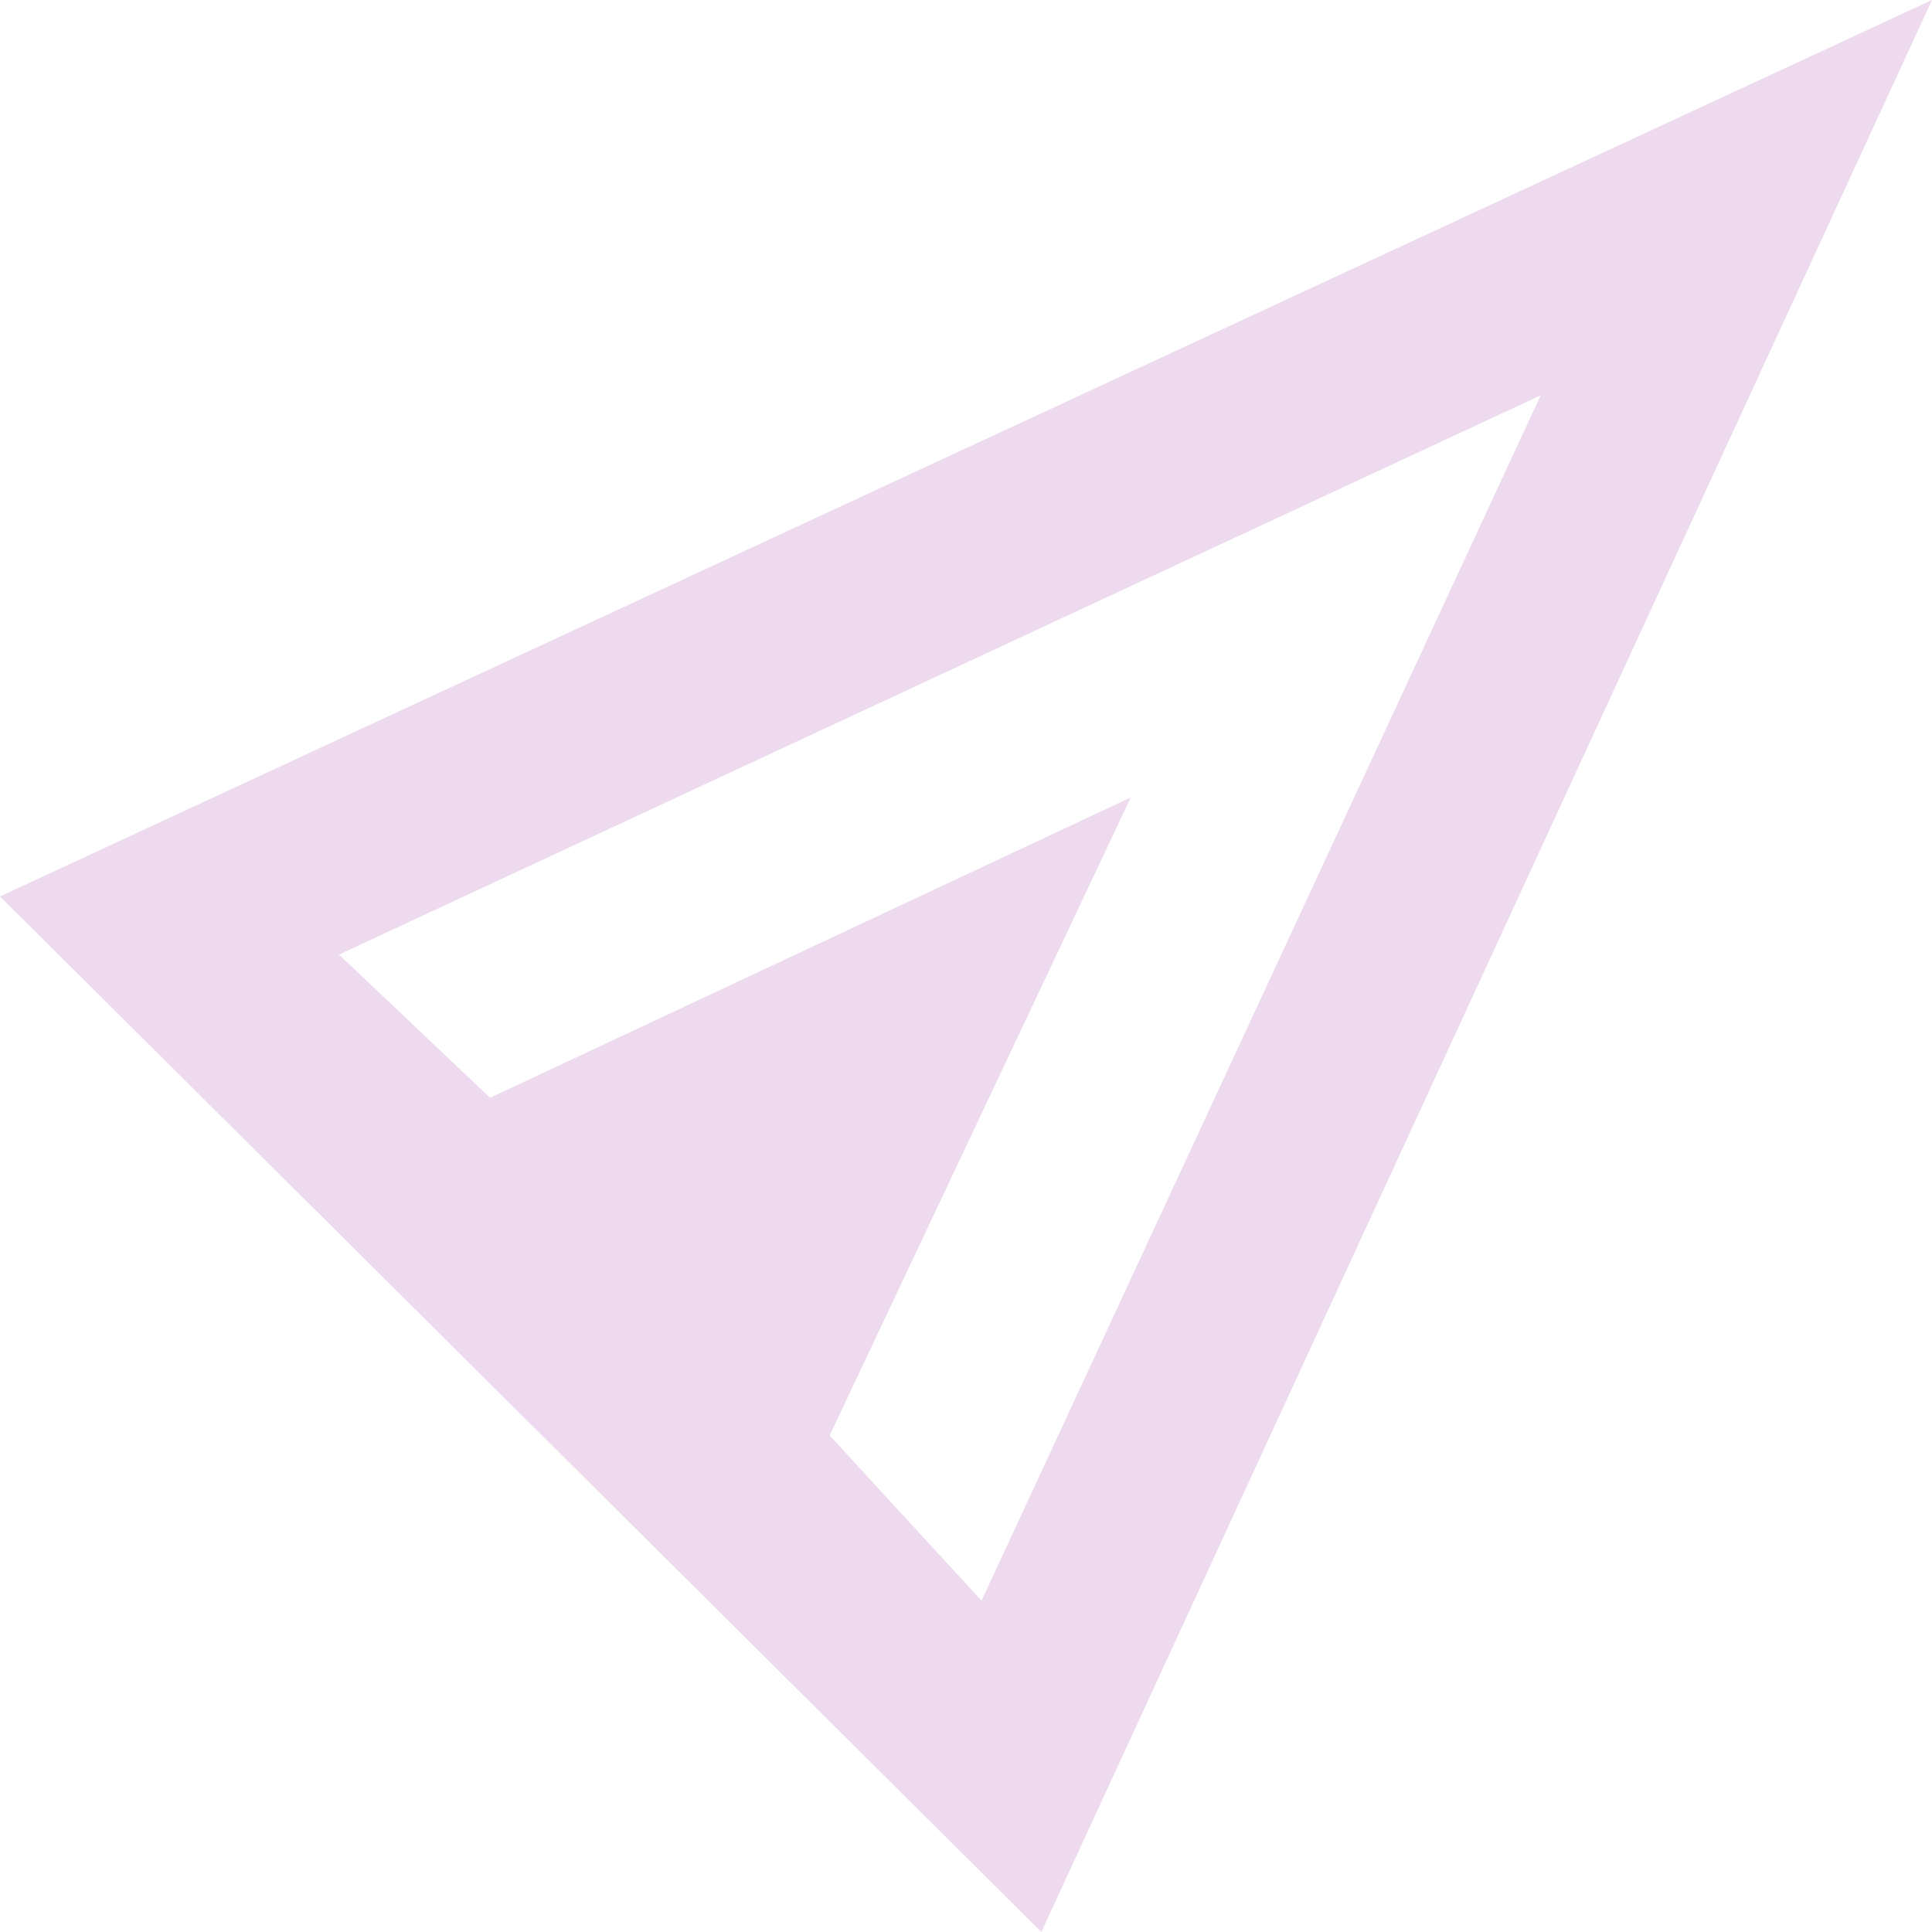 <svg width="24" height="24" viewBox="0 0 24 24" fill="none" xmlns="http://www.w3.org/2000/svg">
<g clip-path="url(#clip0_186_470)">
<path fill-rule="evenodd" clip-rule="evenodd" d="M0 11.136L12.936 24L24 0L0 11.136ZM4.211 11.858L19.139 4.911L12.193 19.884L10.306 17.832L14.047 9.906L6.088 13.637L4.211 11.858Z" fill="#EDDAEE"/>
</g>
<defs>
<clipPath id="clip0_186_470">
<rect width="24" height="24" fill="white"/>
</clipPath>
</defs>
</svg>

